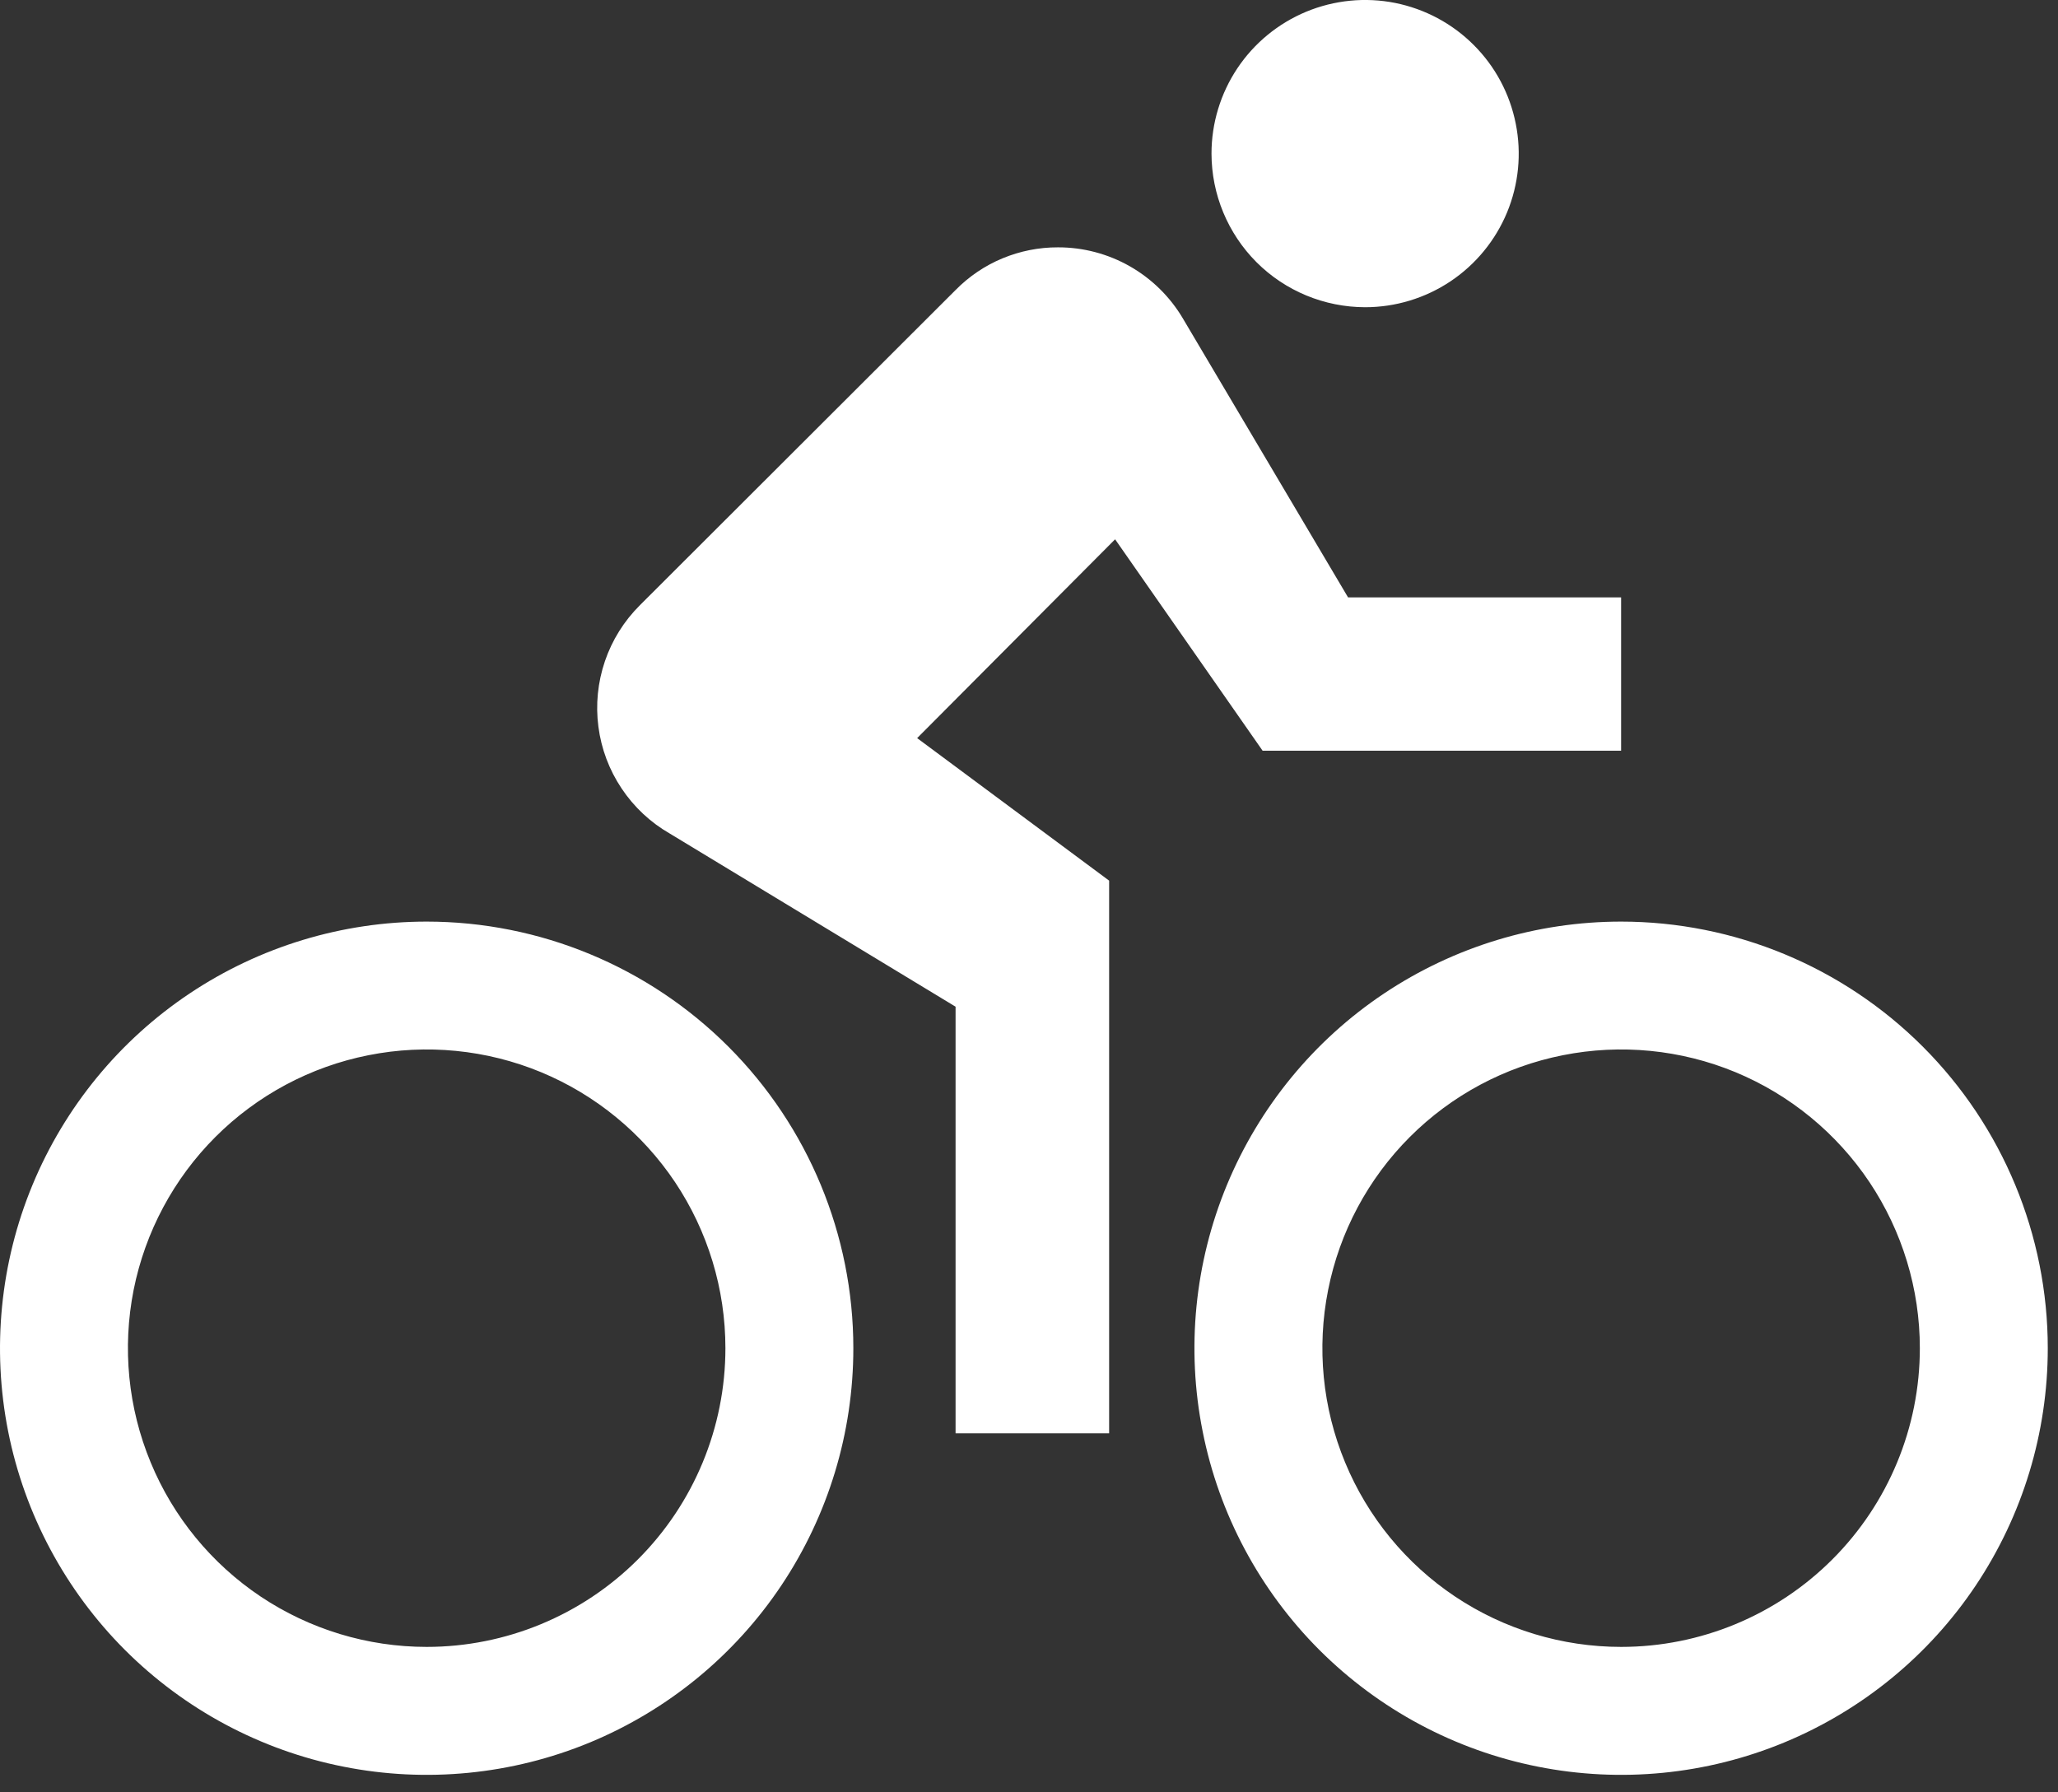 <svg width="31" height="27" viewBox="0 0 31 27" fill="none" xmlns="http://www.w3.org/2000/svg">
<rect x="0" y="0" width="31" height="27" fill="#333333" stroke="none"/>
<path d="M20.563 4.628C21.021 4.628 21.468 4.492 21.849 4.238C22.229 3.984 22.526 3.622 22.701 3.2C22.876 2.777 22.922 2.311 22.832 1.863C22.743 1.414 22.523 1.001 22.199 0.678C21.876 0.354 21.463 0.134 21.014 0.044C20.566 -0.045 20.1 0.001 19.677 0.176C19.255 0.351 18.893 0.648 18.639 1.028C18.385 1.409 18.249 1.856 18.249 2.314C18.25 2.928 18.494 3.516 18.927 3.95C19.361 4.384 19.95 4.627 20.563 4.628ZM24.419 13.883C23.148 13.883 21.905 14.26 20.848 14.966C19.791 15.672 18.968 16.676 18.481 17.851C17.995 19.025 17.867 20.317 18.116 21.564C18.363 22.811 18.976 23.956 19.874 24.855C20.773 25.753 21.918 26.366 23.165 26.613C24.412 26.861 25.704 26.734 26.878 26.248C28.053 25.761 29.057 24.938 29.763 23.881C30.469 22.824 30.846 21.581 30.846 20.31C30.846 18.606 30.168 16.971 28.963 15.766C27.758 14.561 26.123 13.883 24.419 13.883ZM24.419 24.809C23.529 24.809 22.659 24.545 21.919 24.051C21.179 23.556 20.602 22.853 20.262 22.031C19.921 21.209 19.832 20.304 20.006 19.431C20.179 18.558 20.608 17.756 21.237 17.127C21.866 16.498 22.668 16.069 23.541 15.896C24.414 15.722 25.319 15.811 26.141 16.151C26.963 16.492 27.666 17.069 28.161 17.809C28.655 18.549 28.919 19.419 28.919 20.309C28.919 21.503 28.445 22.647 27.601 23.491C26.757 24.335 25.613 24.809 24.419 24.809ZM19.019 11.309H24.419V8.999H20.306L17.819 4.799C17.626 4.472 17.35 4.2 17.02 4.012C16.69 3.824 16.316 3.725 15.936 3.726C15.649 3.725 15.365 3.782 15.1 3.892C14.835 4.002 14.595 4.165 14.394 4.369L9.638 9.118C9.4 9.355 9.22 9.643 9.112 9.96C9.004 10.278 8.97 10.616 9.014 10.948C9.057 11.281 9.177 11.599 9.363 11.877C9.549 12.156 9.797 12.389 10.088 12.556L14.394 15.165V21.592H16.707V13.266L13.815 11.119L16.797 8.124L19.021 11.312L19.019 11.309ZM6.427 13.883C5.156 13.883 3.913 14.26 2.856 14.966C1.799 15.672 0.976 16.676 0.489 17.851C0.003 19.025 -0.124 20.317 0.123 21.564C0.371 22.811 0.984 23.956 1.882 24.855C2.781 25.753 3.926 26.366 5.173 26.613C6.42 26.861 7.712 26.734 8.887 26.248C10.061 25.761 11.065 24.938 11.771 23.881C12.477 22.824 12.854 21.581 12.854 20.31C12.854 18.606 12.176 16.971 10.971 15.766C9.766 14.561 8.131 13.883 6.427 13.883ZM6.427 24.809C5.537 24.809 4.667 24.545 3.927 24.051C3.187 23.556 2.61 22.853 2.27 22.031C1.929 21.209 1.84 20.304 2.013 19.431C2.187 18.558 2.616 17.756 3.245 17.127C3.874 16.498 4.676 16.069 5.549 15.896C6.422 15.722 7.327 15.811 8.149 16.151C8.971 16.492 9.674 17.069 10.169 17.809C10.663 18.549 10.927 19.419 10.927 20.309C10.927 21.503 10.453 22.647 9.609 23.491C8.765 24.335 7.62 24.809 6.427 24.809Z" fill="white"/>
</svg>
